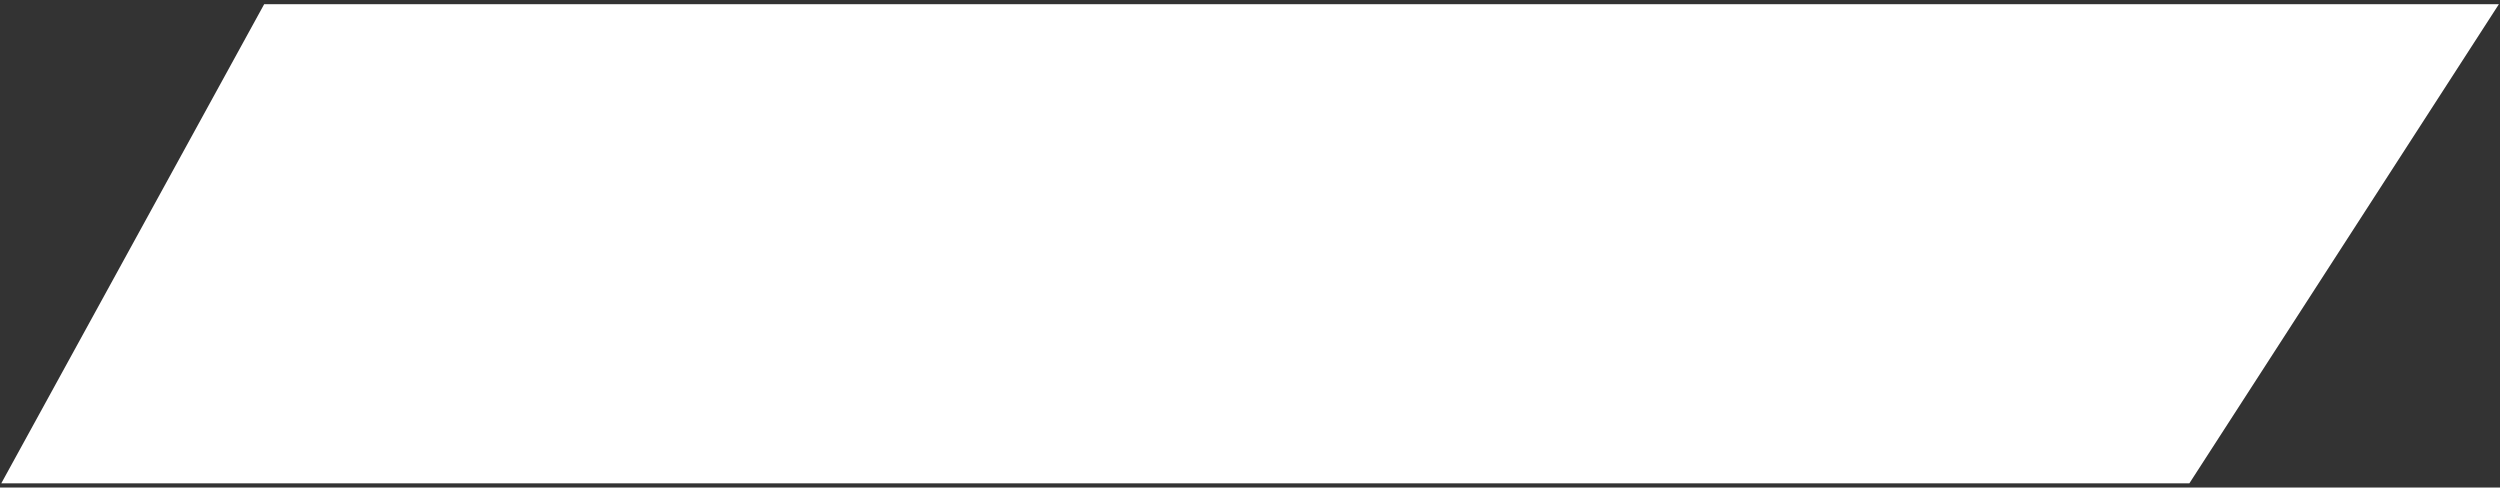 <?xml version="1.0" encoding="UTF-8"?> <svg xmlns="http://www.w3.org/2000/svg" viewBox="0 0 300.00 58.50"><rect x="0" y="0" width="300.00" height="58.50" fill="#333333" stroke="none"/><path fill="#ffffff" stroke="#ffffff" fill-opacity="1" stroke-width="1" stroke-opacity="1" id="tSvg128a3706e70" title="Path 5" d="M1 57.497C1 57.497 31.995 1.007 31.995 1.007C31.995 1.007 298.947 1.007 298.947 1.007C298.947 1.007 262.454 57.497 262.454 57.497C262.454 57.497 1 57.497 1 57.497Z" style=""></path></svg> 